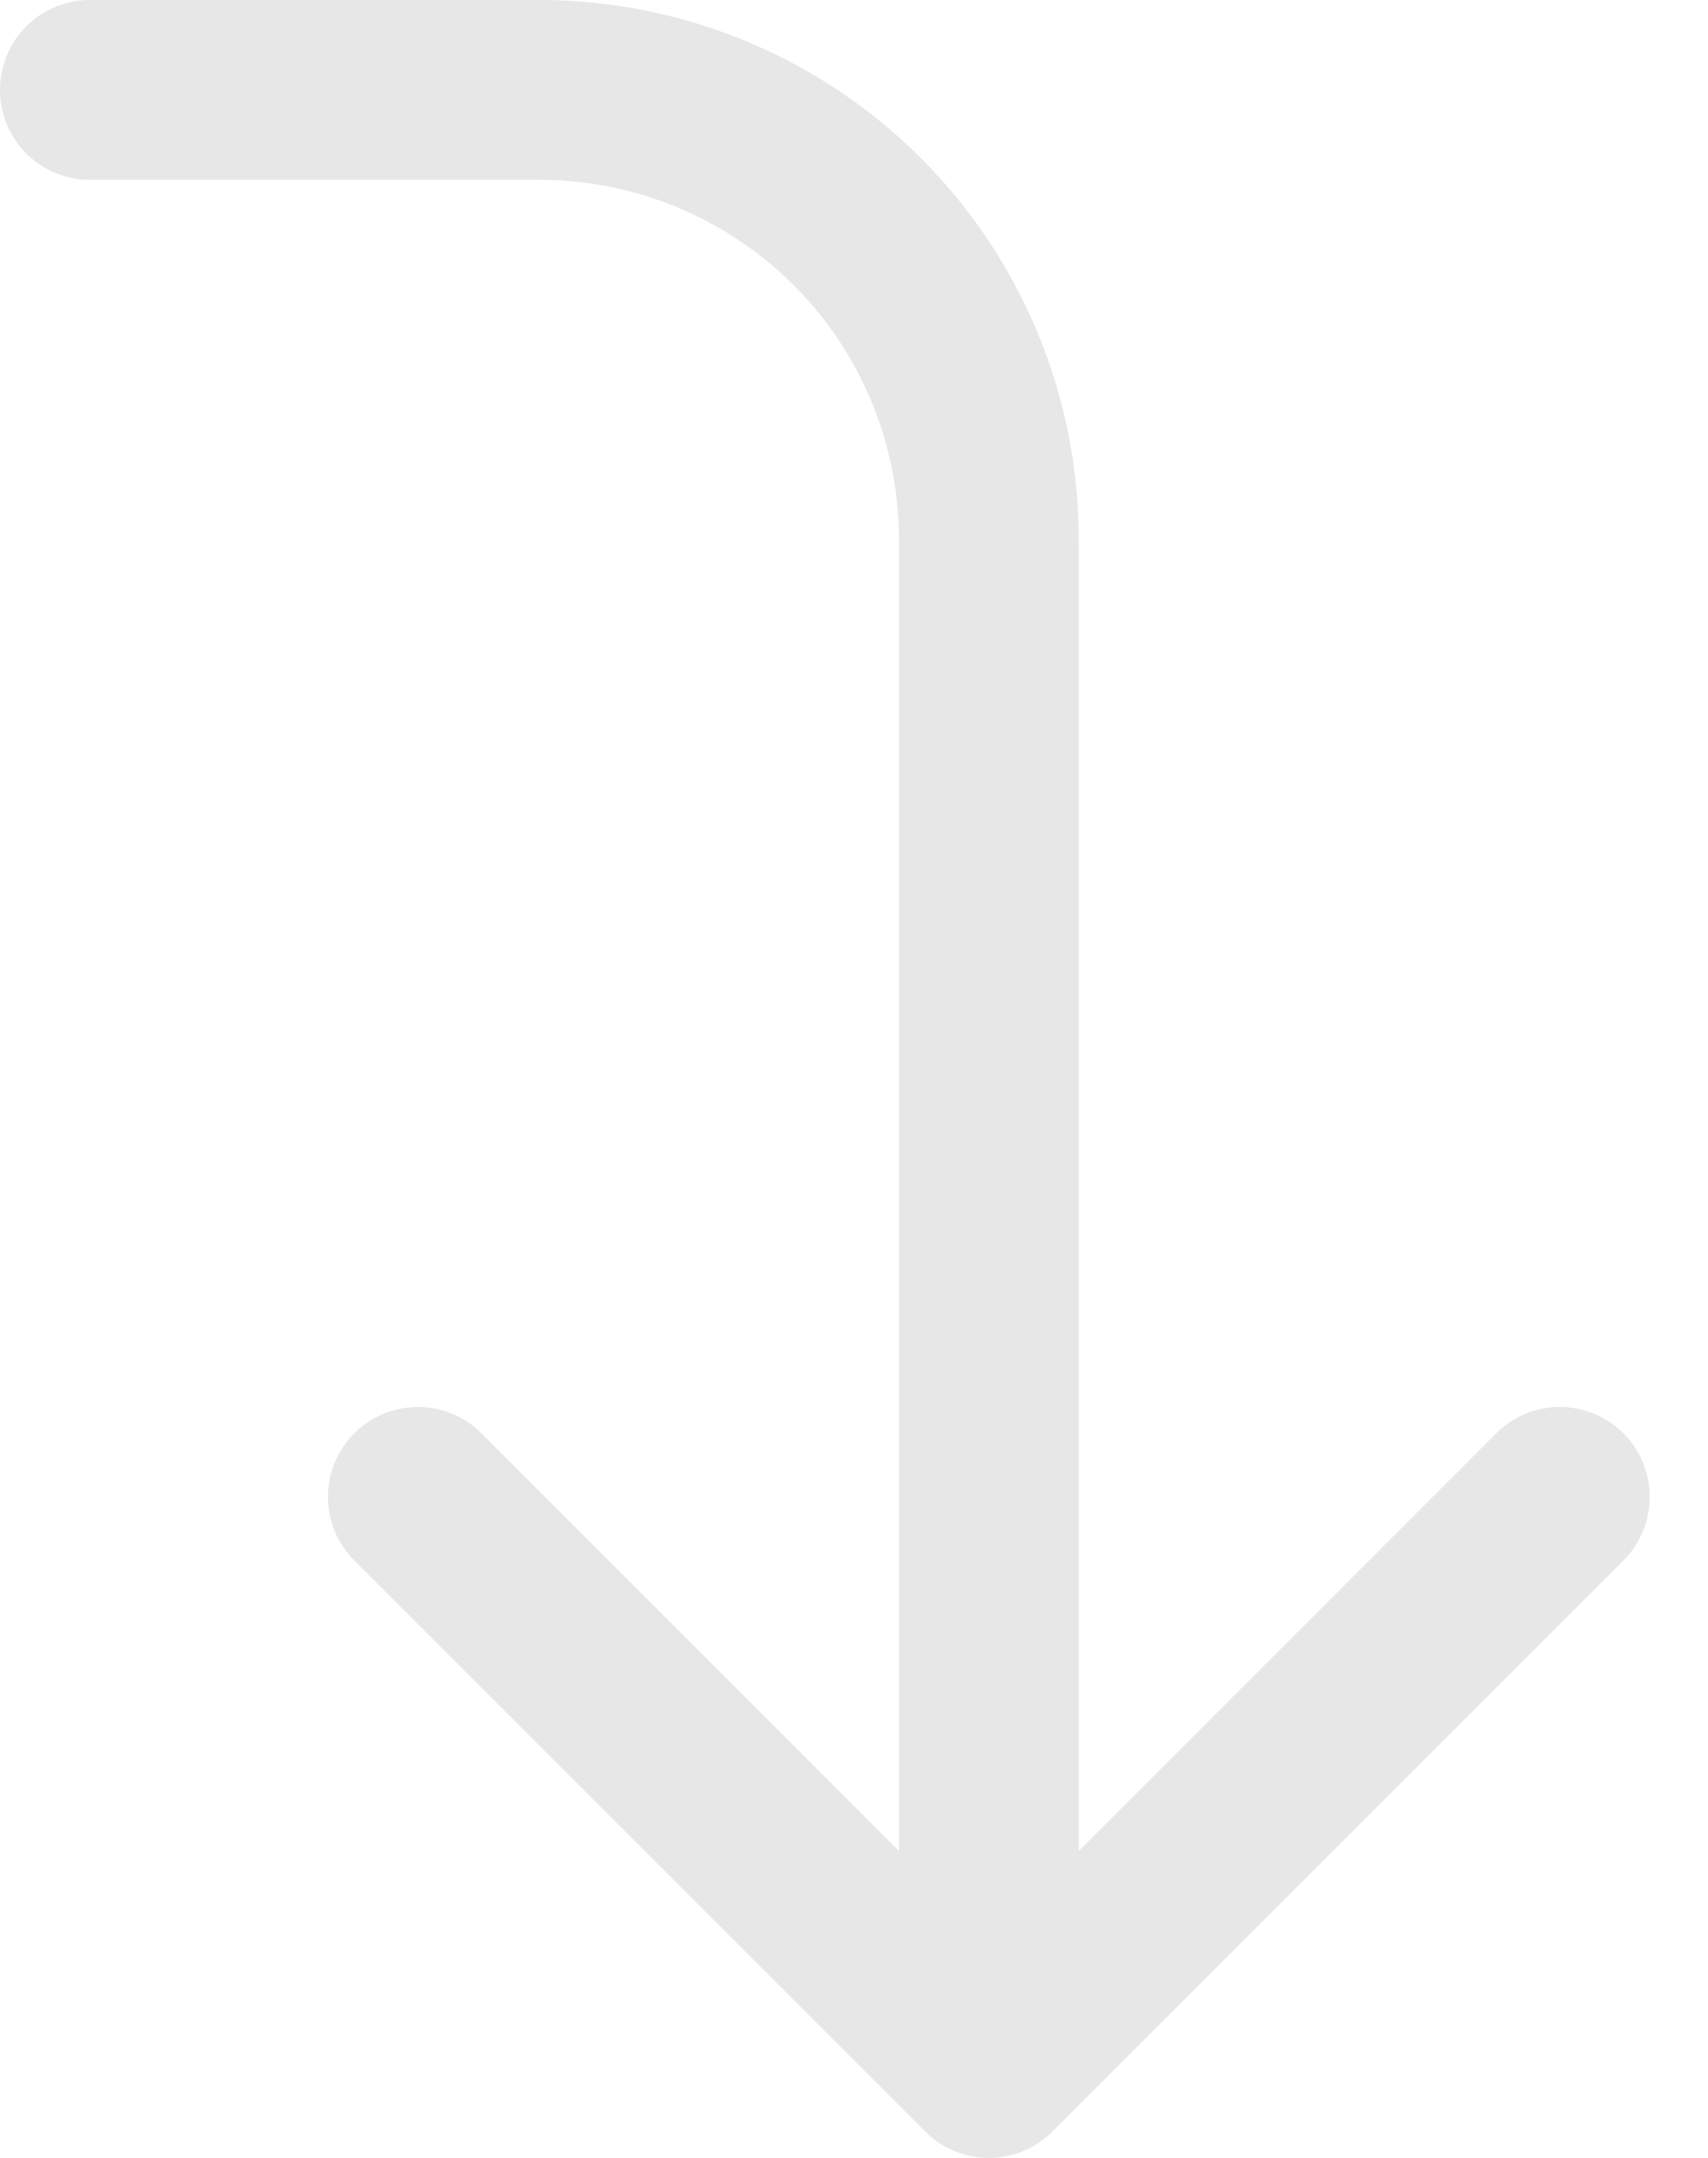<svg xmlns="http://www.w3.org/2000/svg" width="19" height="24" fill="none"><path fill="#E7E7E7" d="M1 0a1 1 0 1 0 0 2V0zm9.293 23.707a1 1 0 0 0 1.414 0l6.364-6.364a1 1 0 0 0-1.414-1.414L11 21.586l-5.657-5.657a1 1 0 0 0-1.414 1.414l6.364 6.364zM1 2h5V0H1v2zm9 4v17h2V6h-2zM6 2a4 4 0 0 1 4 4h2a6 6 0 0 0-6-6v2z"/></svg>